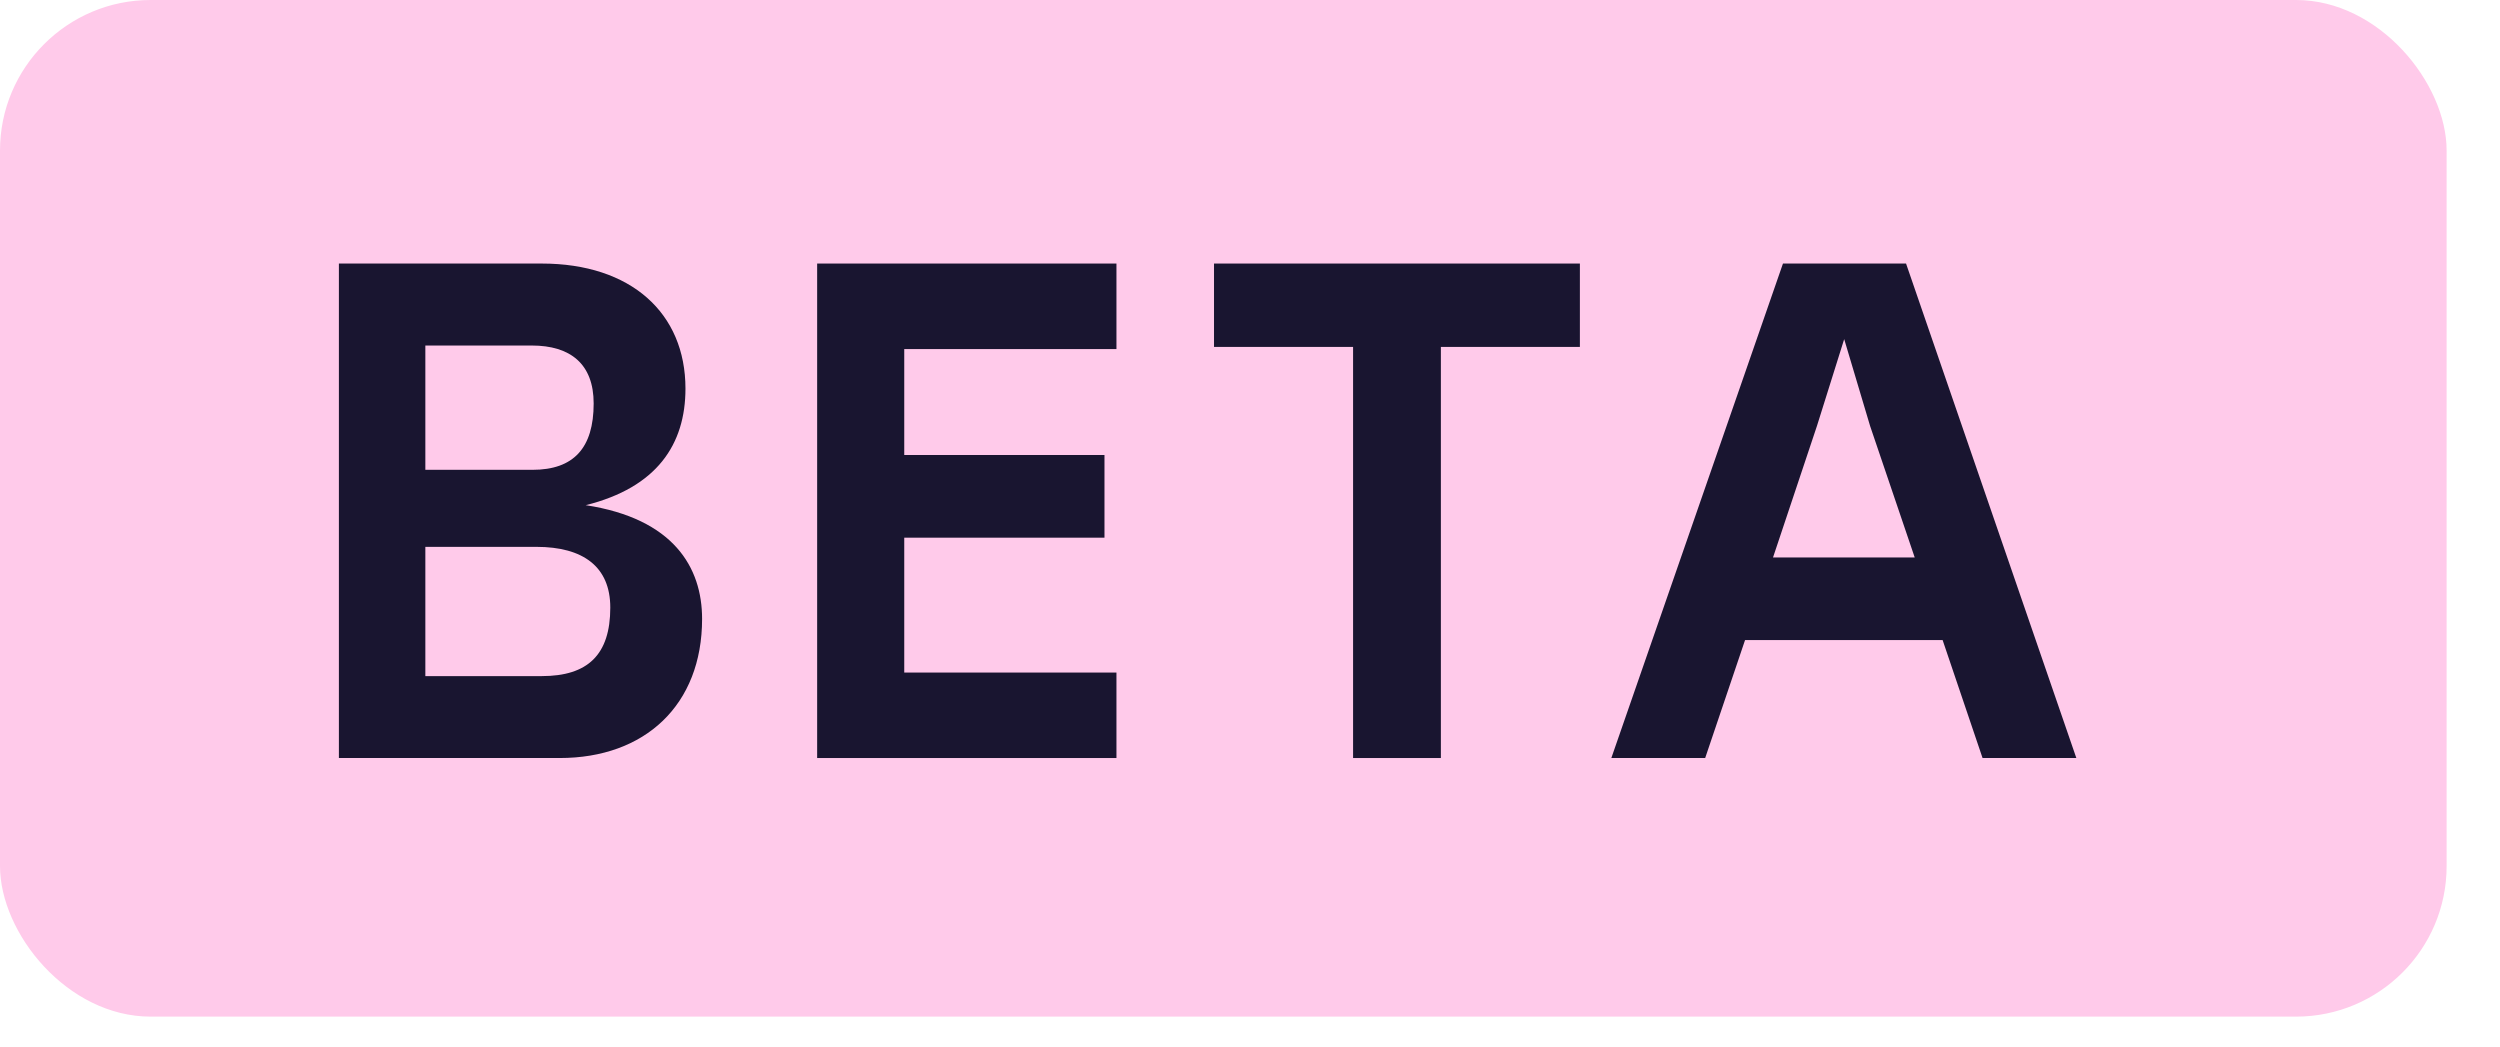 <svg width="43" height="18" viewBox="0 0 43 18" fill="none" xmlns="http://www.w3.org/2000/svg">
<g id="Frame 39888">
<rect width="42.082" height="17.486" rx="2.591" fill="#FFCAEA"/>
<g id="BETA">
<path id="Vector" d="M34.1 13.038L33.413 11.009H30.015L29.329 13.038H27.715L30.667 4.533H32.784L35.713 13.038H34.1ZM30.496 9.588H32.933L32.166 7.328L31.72 5.833L31.251 7.328L30.496 9.588Z" fill="#191530"/>
<path id="Vector_2" d="M27.174 4.533V5.967H24.783V13.038H23.273V5.967H20.881V4.533H27.174Z" fill="#191530"/>
<path id="Vector_3" d="M19.203 6.004H15.553V7.826H18.997V9.248H15.553V11.568H19.203V13.038H14.055V4.533H19.203V6.004Z" fill="#191530"/>
<path id="Vector_4" d="M10.074 8.689C11.584 8.92 12.076 9.758 12.076 10.645C12.076 12.127 11.092 13.038 9.627 13.038H5.829V4.533H9.318C10.852 4.533 11.79 5.384 11.79 6.684C11.79 7.644 11.298 8.385 10.074 8.689ZM7.316 5.943V8.081H9.158C9.868 8.081 10.211 7.705 10.211 6.939C10.211 6.259 9.81 5.943 9.147 5.943H7.316ZM9.318 11.629C10.108 11.629 10.497 11.264 10.497 10.45C10.497 9.746 10.028 9.406 9.227 9.406H7.316V11.629H9.318Z" fill="#191530"/>
</g>
</g>
</svg>
